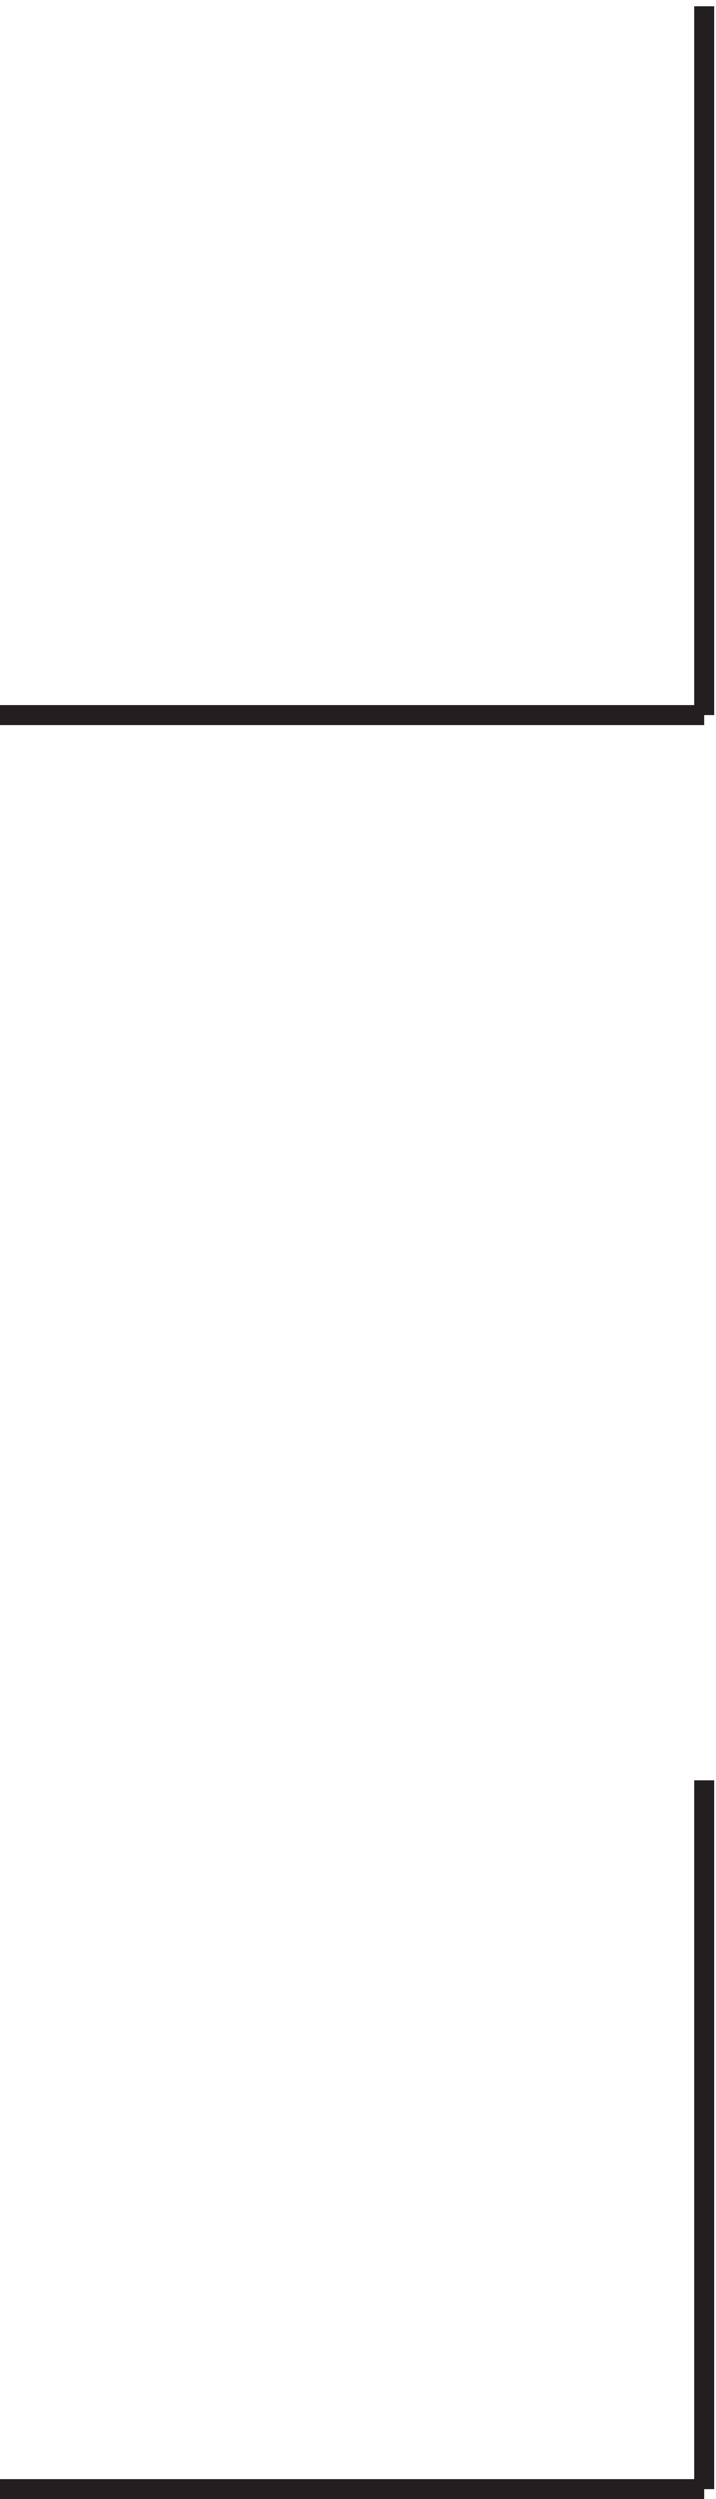 <svg xmlns="http://www.w3.org/2000/svg" xml:space="preserve" width="35.7" height="124.5"><path d="M267.332 668.168h-264m264-664.5h-264m264 265.5V3.668m0 930v-265.5" style="fill:none;stroke:#231f20;stroke-width:7.5;stroke-linecap:butt;stroke-linejoin:miter;stroke-miterlimit:10;stroke-dasharray:none;stroke-opacity:1" transform="matrix(.133 0 0 -.133 -.444 124.49)"/></svg>
